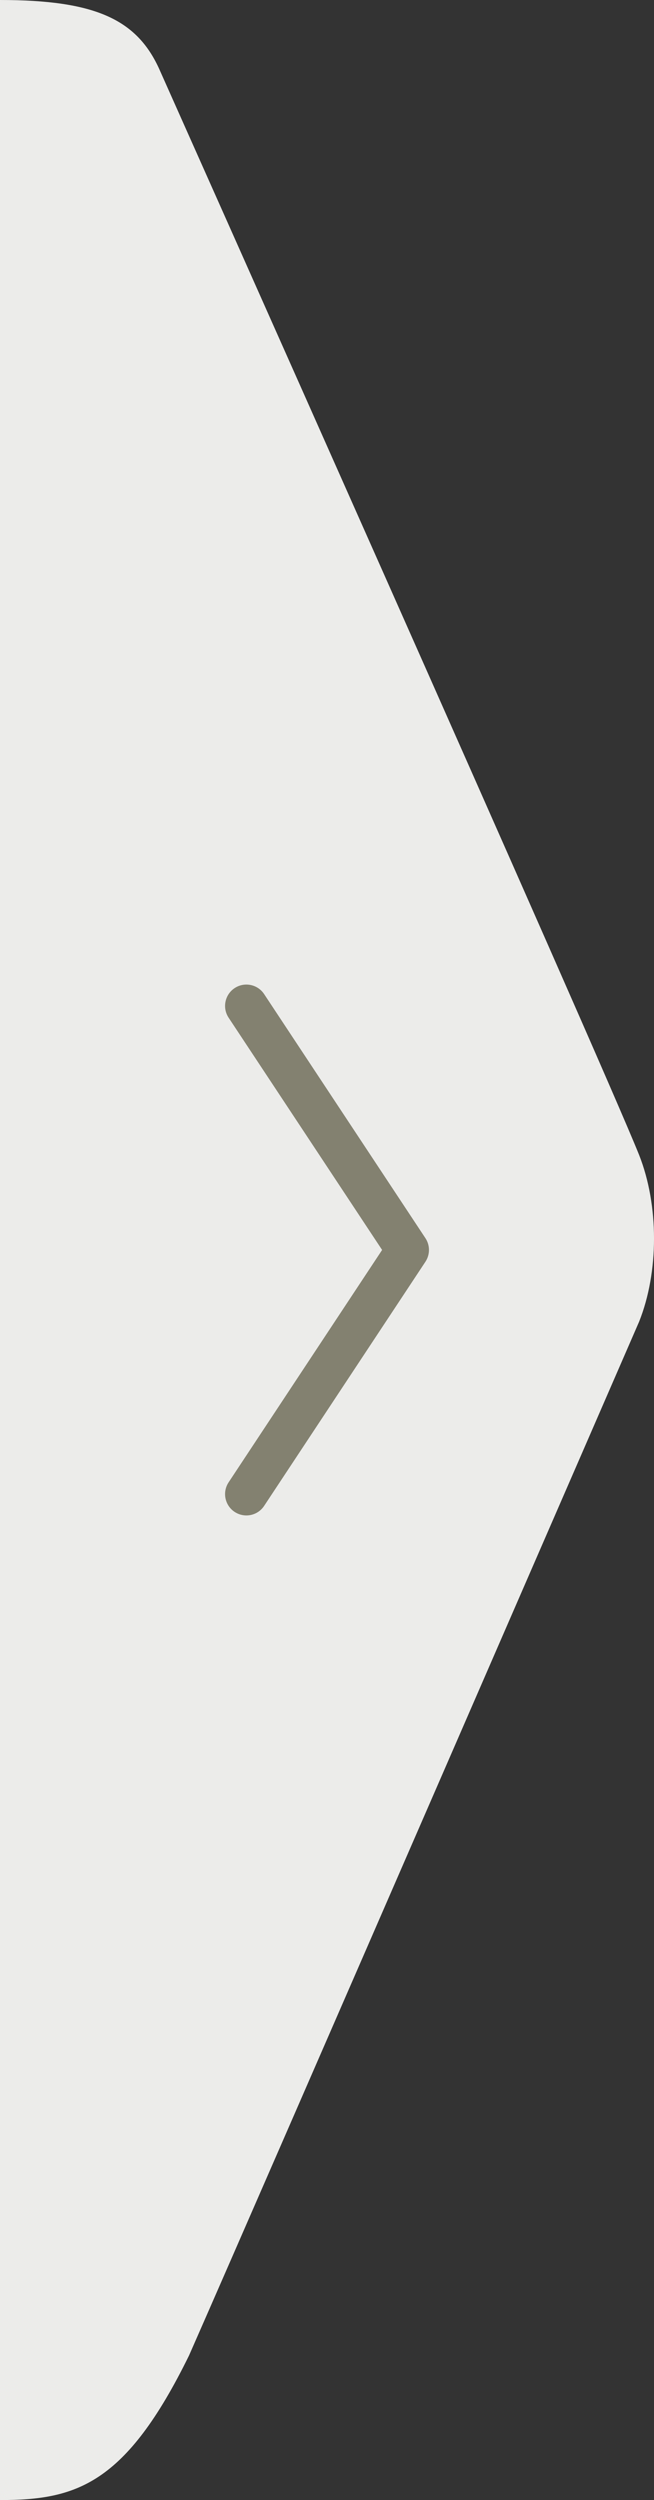 <?xml version="1.0" encoding="utf-8"?>
<!-- Generator: Adobe Illustrator 14.0.0, SVG Export Plug-In . SVG Version: 6.00 Build 43363)  -->
<!DOCTYPE svg PUBLIC "-//W3C//DTD SVG 1.1//EN" "http://www.w3.org/Graphics/SVG/1.1/DTD/svg11.dtd">
<svg version="1.1" id="Livello_1" xmlns="http://www.w3.org/2000/svg" xmlns:xlink="http://www.w3.org/1999/xlink" x="0px" y="0px"
	 width="30.69px" height="117.165px" viewBox="0 0 30.69 117.165" enable-background="new 0 0 30.69 117.165" xml:space="preserve">
<rect x="0" y="0" width="30.69" height="117.165" fill="#333333" stroke="none"/>
<path fill="#ececea" d="M-816.718,64.24"/>
<g>
	<g>
		<g>
			<path fill="#ececea" d="M0,117.165c3.572,0,5.9-0.722,8.872-6.778c3.906-8.874,21.12-48.448,21.12-48.448
				c0.931-2.329,0.931-5.457,0-7.81C28.218,49.693,7.454,3.194,7.454,3.194C6.389,0.888,4.425,0,0,0"/>
		</g>
	</g>
</g>
<g>
	<path fill="#838170" d="M11.561,71.021c-0.189,0-0.381-0.054-0.551-0.166c-0.46-0.305-0.587-0.925-0.282-1.386l7.203-10.89
		l-7.203-10.885c-0.305-0.46-0.178-1.081,0.282-1.386c0.46-0.305,1.081-0.179,1.386,0.282l7.568,11.437
		c0.221,0.334,0.221,0.769,0,1.104l-7.568,11.441C12.203,70.864,11.885,71.021,11.561,71.021L11.561,71.021z"/>
</g>
</svg>
